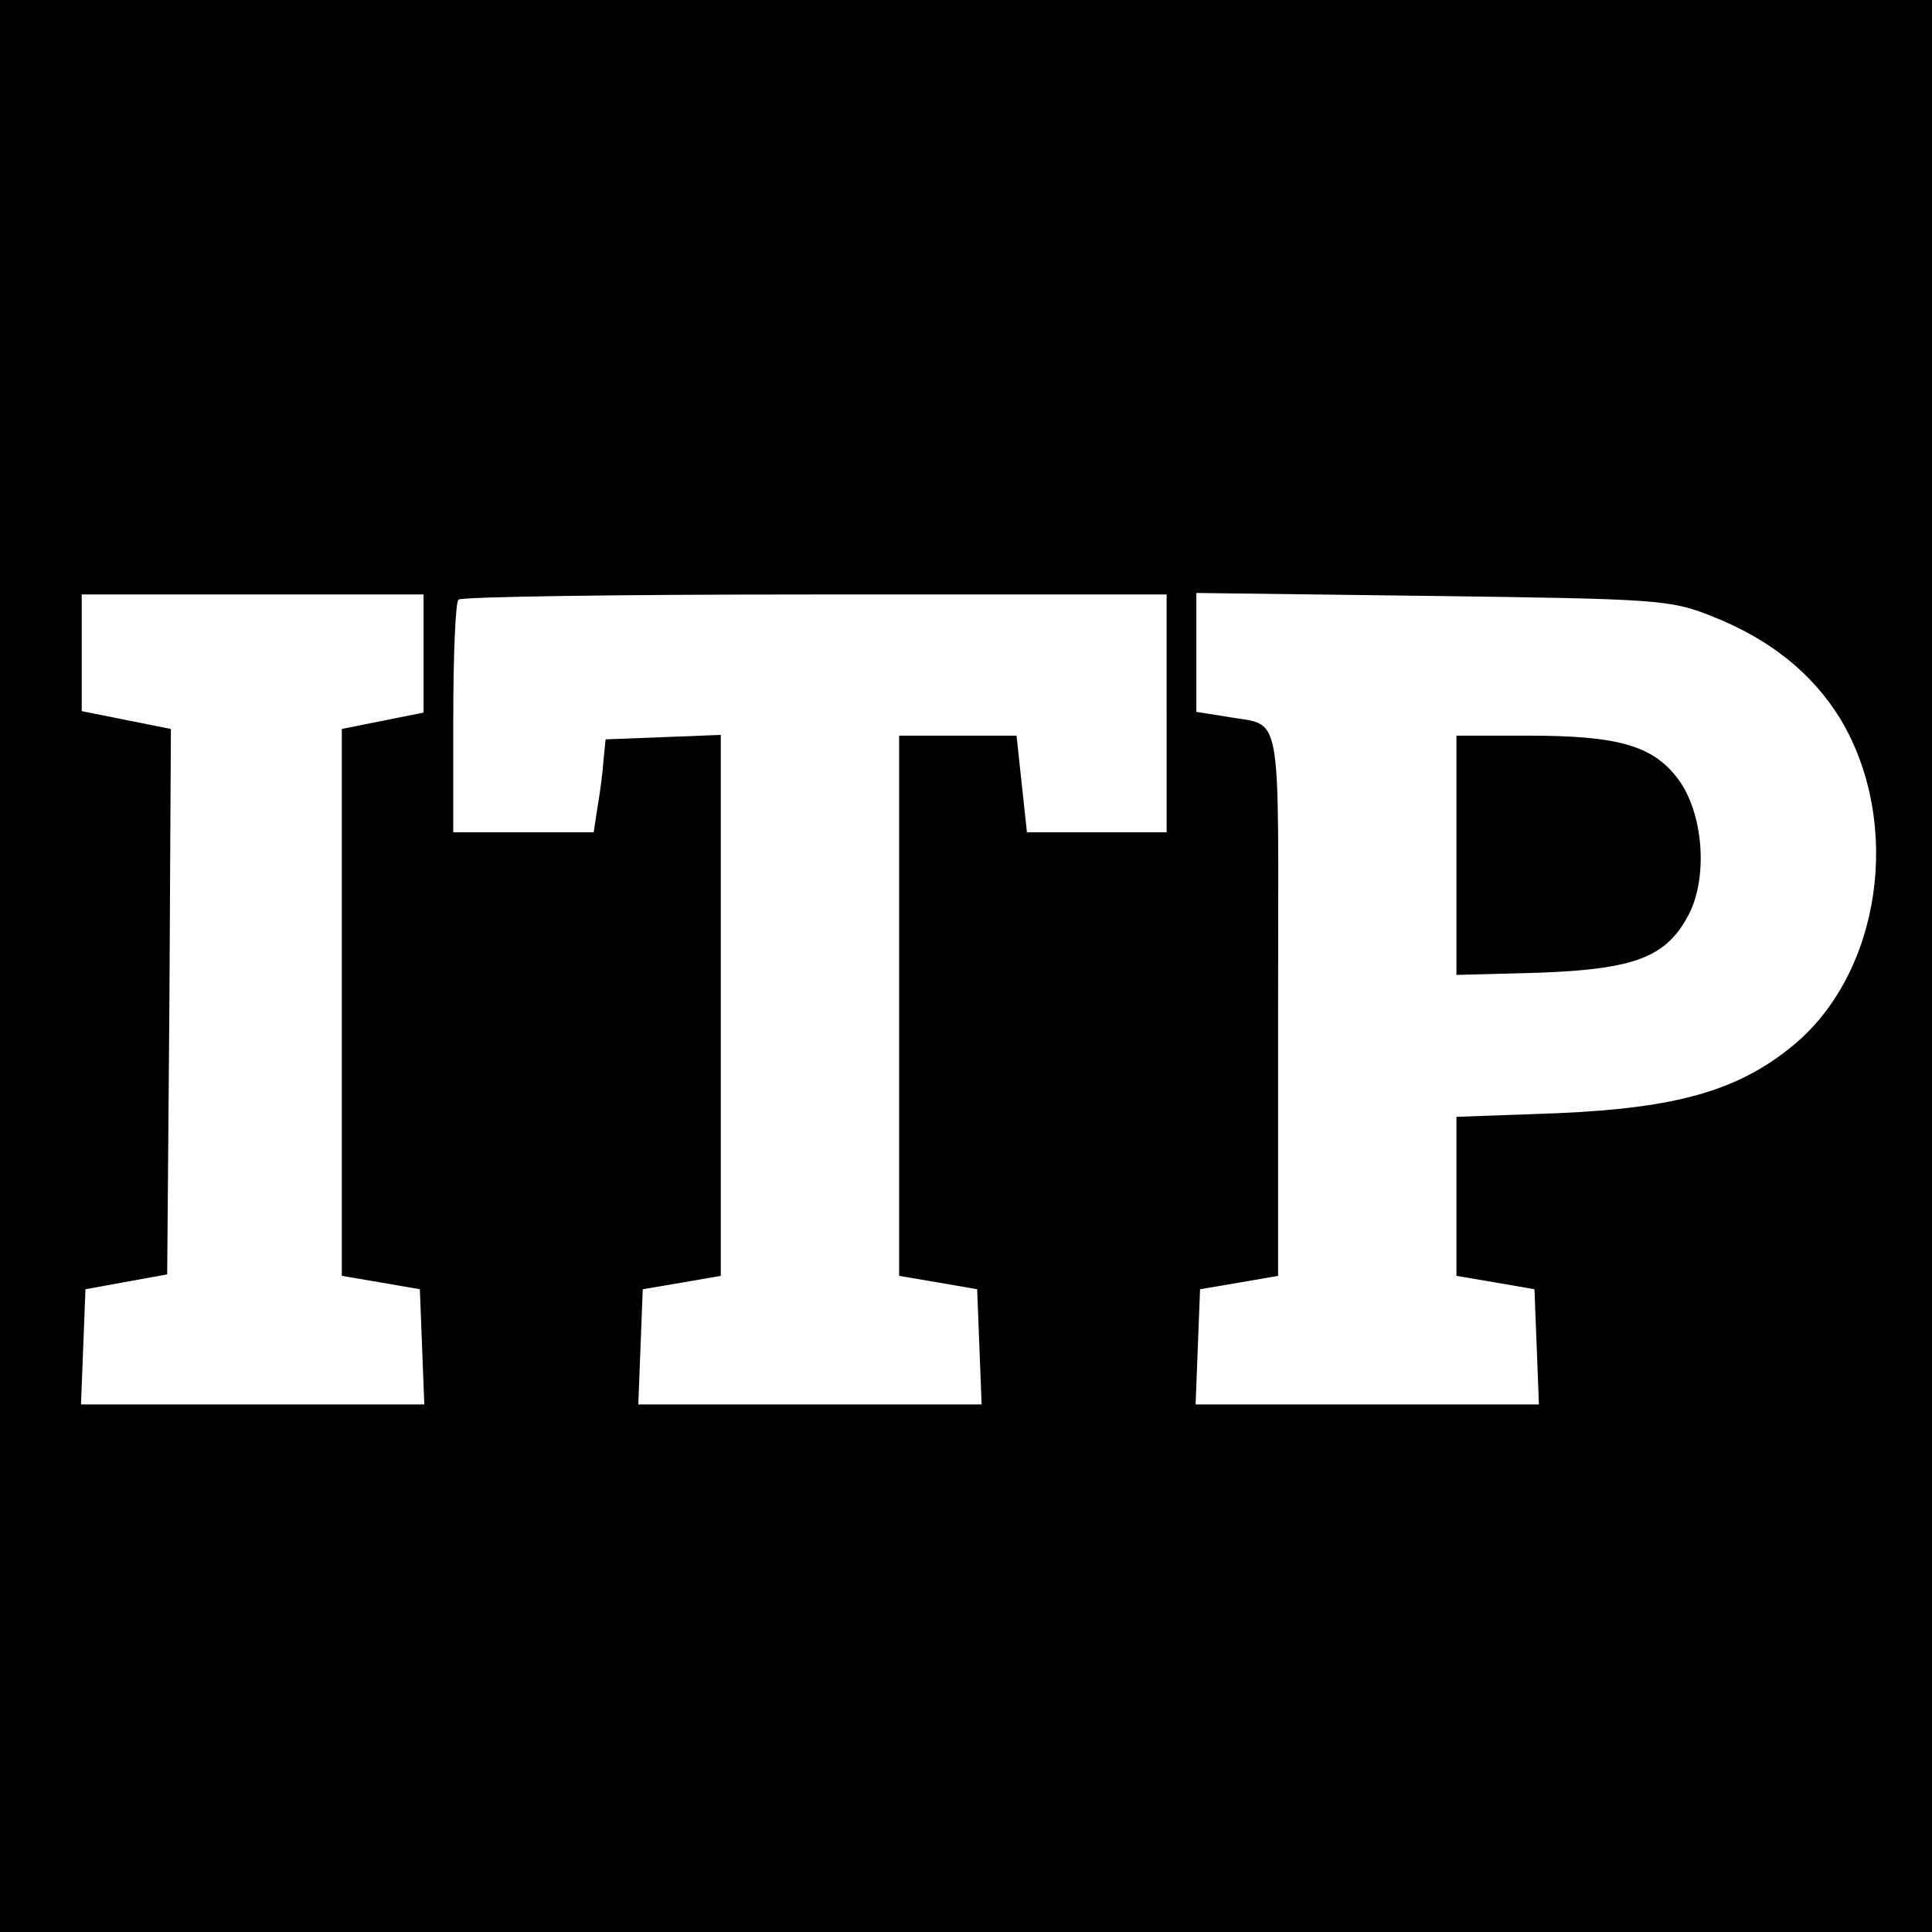 <?xml version="1.0" standalone="no"?>
<!DOCTYPE svg PUBLIC "-//W3C//DTD SVG 20010904//EN"
 "http://www.w3.org/TR/2001/REC-SVG-20010904/DTD/svg10.dtd">
<svg version="1.0" xmlns="http://www.w3.org/2000/svg"
 width="260pt" height="260pt" viewBox="0 0 260 260"
 preserveAspectRatio="xMidYMid meet">
<g transform="translate(0,260) scale(0.1,-0.1)"
fill="#000000" stroke="none">
<path d="M0 1300 l0 -1300 1300 0 1300 0 0 1300 0 1300 -1300 0 -1300 0 0
-1300z m570 421 l0 -80 -55 -11 -55 -11 0 -368 0 -368 53 -9 52 -9 3 -77 3
-78 -231 0 -231 0 3 77 3 78 55 10 55 10 3 367 2 367 -60 12 -60 12 0 78 0 79
230 0 230 0 0 -79z m1000 -81 l0 -160 -94 0 -94 0 -7 65 -7 65 -79 0 -79 0 0
-364 0 -363 53 -9 52 -9 3 -77 3 -78 -231 0 -231 0 3 78 3 77 53 9 52 9 0 364
0 364 -77 -3 -78 -3 -3 -30 c-1 -16 -5 -45 -8 -62 l-5 -33 -94 0 -95 0 0 153
c0 85 3 157 7 160 3 4 219 7 480 7 l473 0 0 -160z m733 131 c79 -31 136 -77
174 -139 84 -141 54 -342 -64 -439 -74 -61 -157 -84 -315 -91 l-138 -5 0 -107
0 -107 53 -9 52 -9 3 -77 3 -78 -231 0 -231 0 3 78 3 77 53 9 52 9 0 368 c0
410 8 370 -72 385 l-38 6 0 80 0 80 318 -4 c302 -4 320 -5 375 -27z"/>
<path d="M1960 1449 l0 -161 113 3 c128 5 170 21 200 79 26 51 19 137 -15 182
-34 45 -81 58 -202 58 l-96 0 0 -161z"/>
</g>
</svg>
